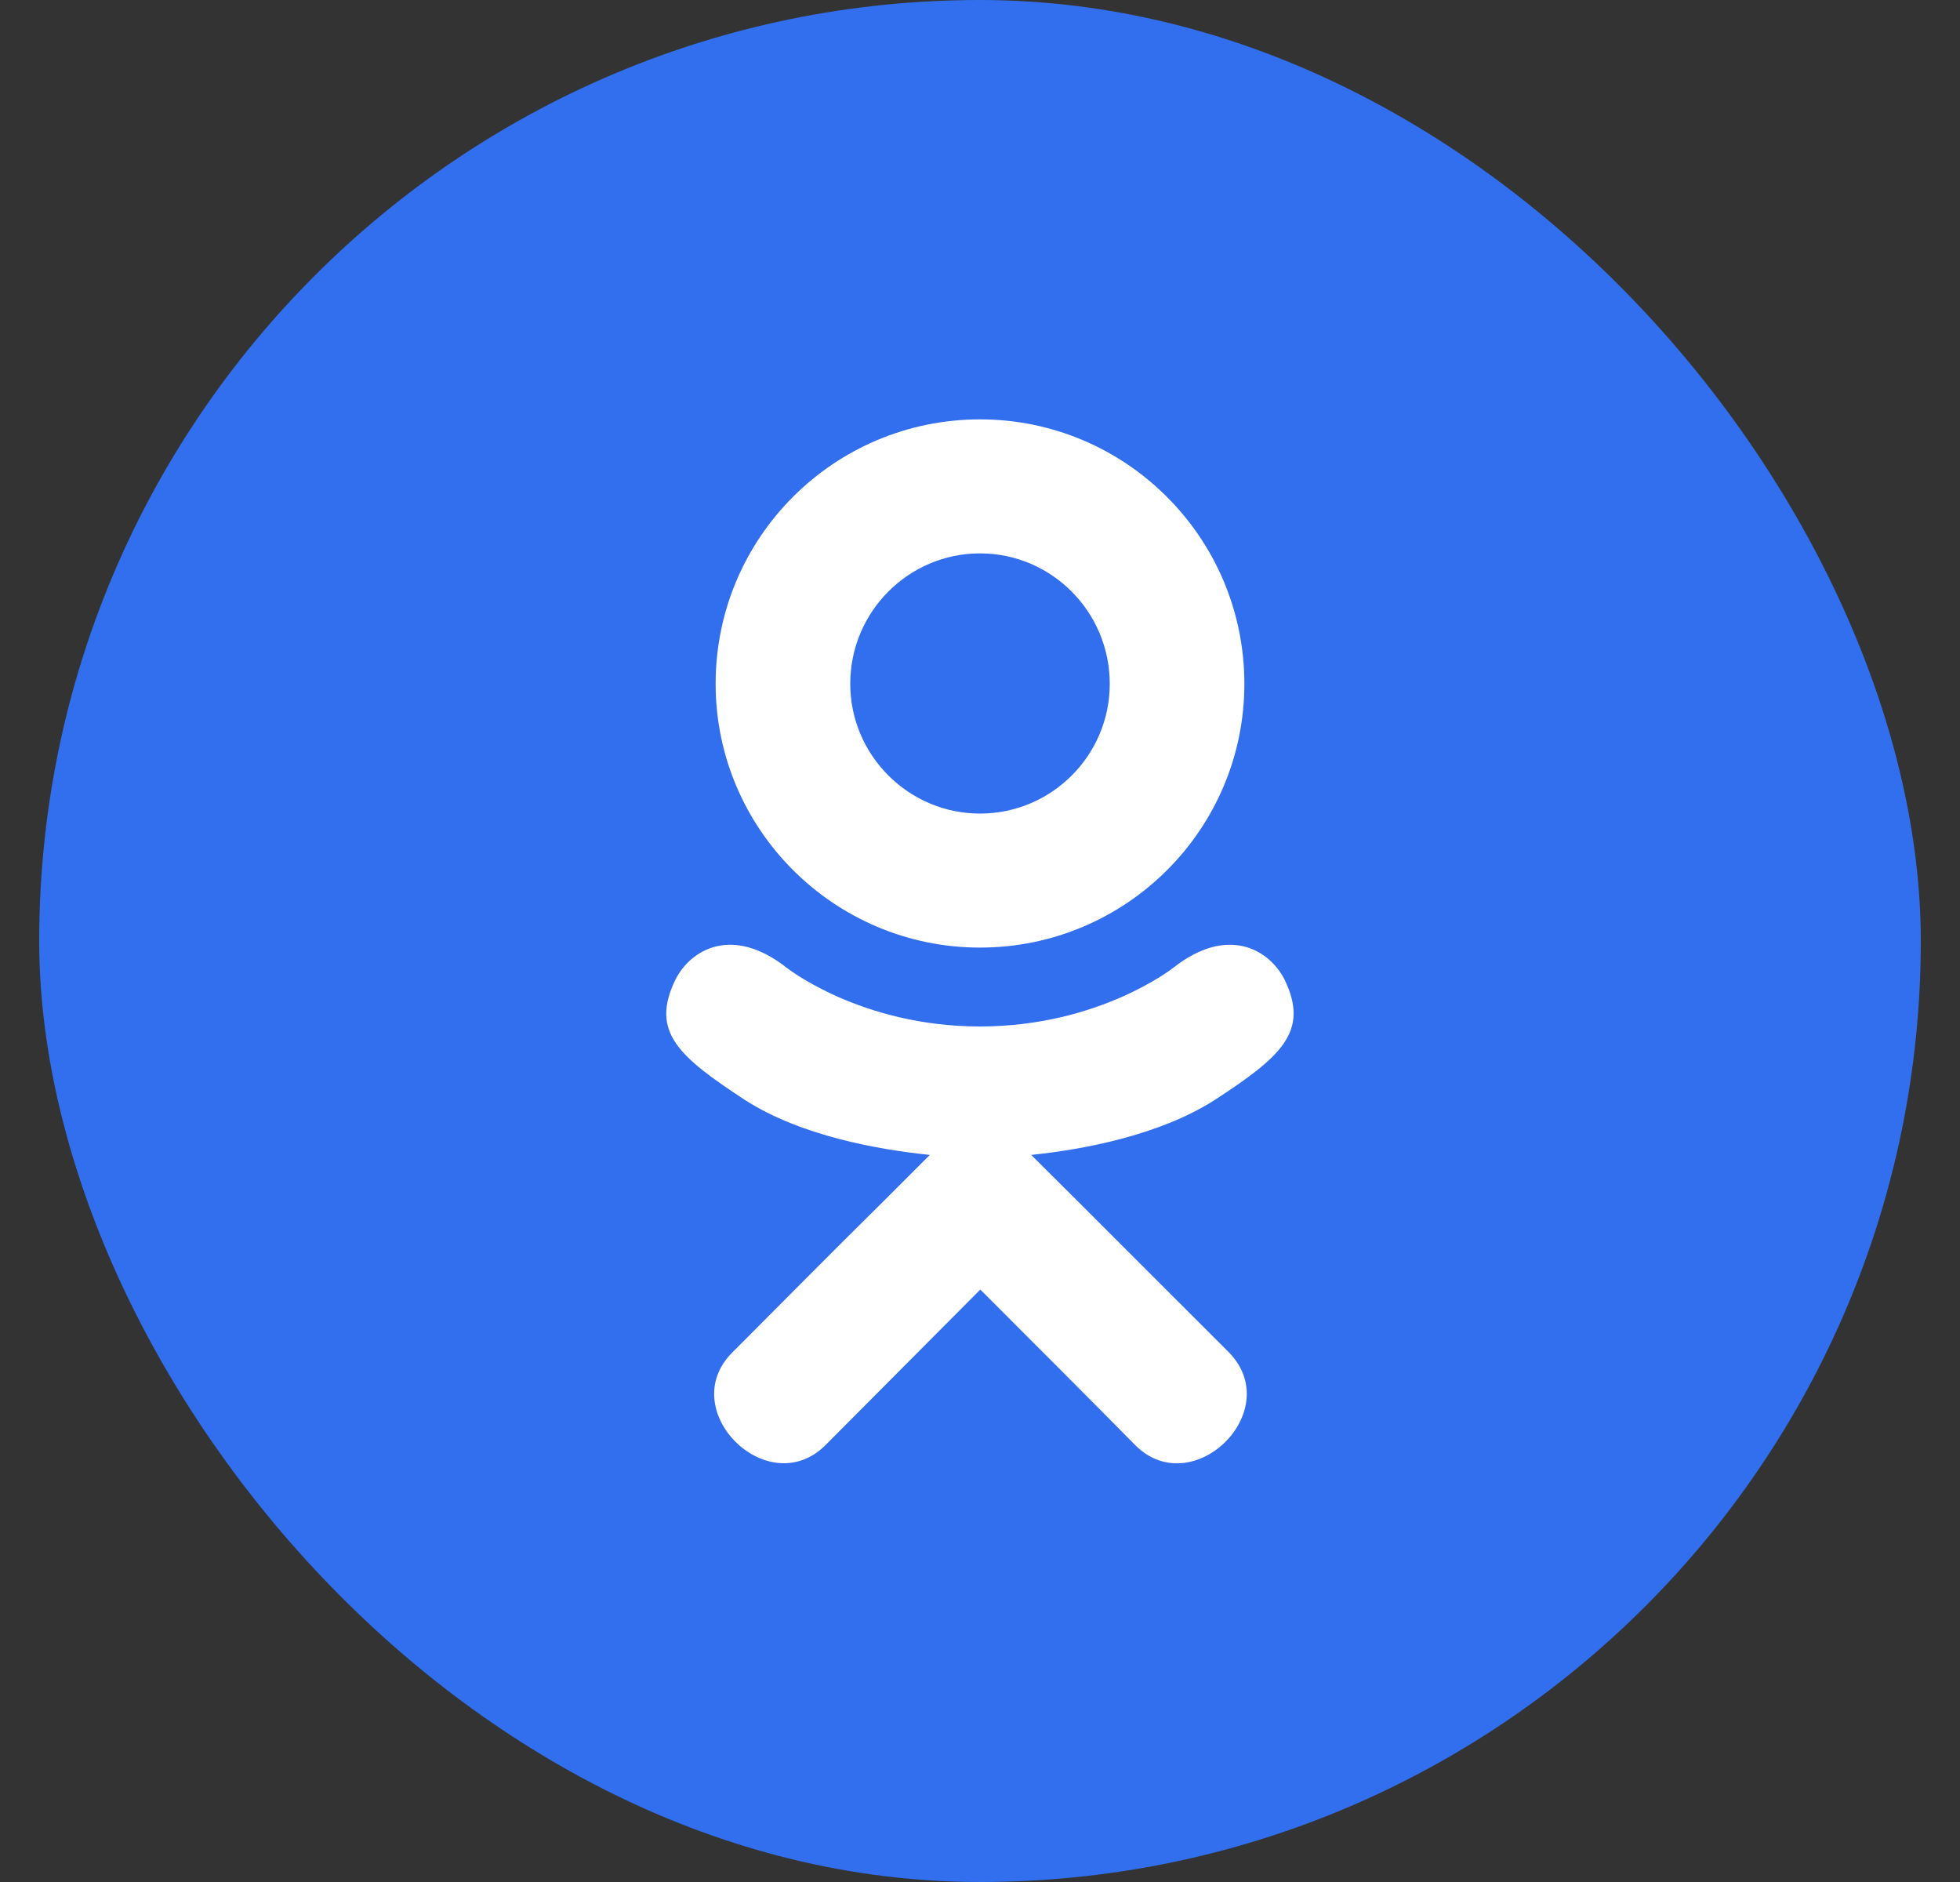<?xml version="1.0" encoding="UTF-8"?> <svg xmlns="http://www.w3.org/2000/svg" width="25" height="24" viewBox="0 0 25 24" fill="none"><rect x="0" y="0" width="25" height="24" fill="#333333" stroke="none"/><rect x="0.5" width="24" height="24" rx="12" fill="#316FEE"></rect><path d="M10.845 8.72C10.845 7.801 11.589 7.057 12.5 7.057C13.411 7.057 14.155 7.801 14.155 8.72C14.155 9.635 13.411 10.375 12.5 10.375C11.589 10.375 10.845 9.63 10.845 8.72ZM9.128 8.72C9.128 10.574 10.641 12.084 12.5 12.084C14.359 12.084 15.872 10.579 15.872 8.72C15.872 6.857 14.359 5.348 12.5 5.348C10.641 5.348 9.128 6.853 9.128 8.72ZM16.384 12.491C16.192 12.113 15.664 11.793 14.966 12.341C14.966 12.341 14.022 13.09 12.5 13.09C10.978 13.09 10.034 12.341 10.034 12.341C9.336 11.793 8.808 12.113 8.616 12.491C8.288 13.161 8.662 13.477 9.506 14.03C10.226 14.491 11.219 14.662 11.86 14.728L11.323 15.265C10.566 16.013 9.847 16.741 9.34 17.248C8.608 17.98 9.785 19.152 10.521 18.437L12.504 16.445C13.261 17.202 13.989 17.93 14.488 18.437C15.219 19.152 16.4 17.992 15.677 17.248L13.693 15.265L13.153 14.728C13.797 14.662 14.779 14.483 15.49 14.03C16.338 13.477 16.708 13.156 16.384 12.491Z" fill="white"></path></svg> 